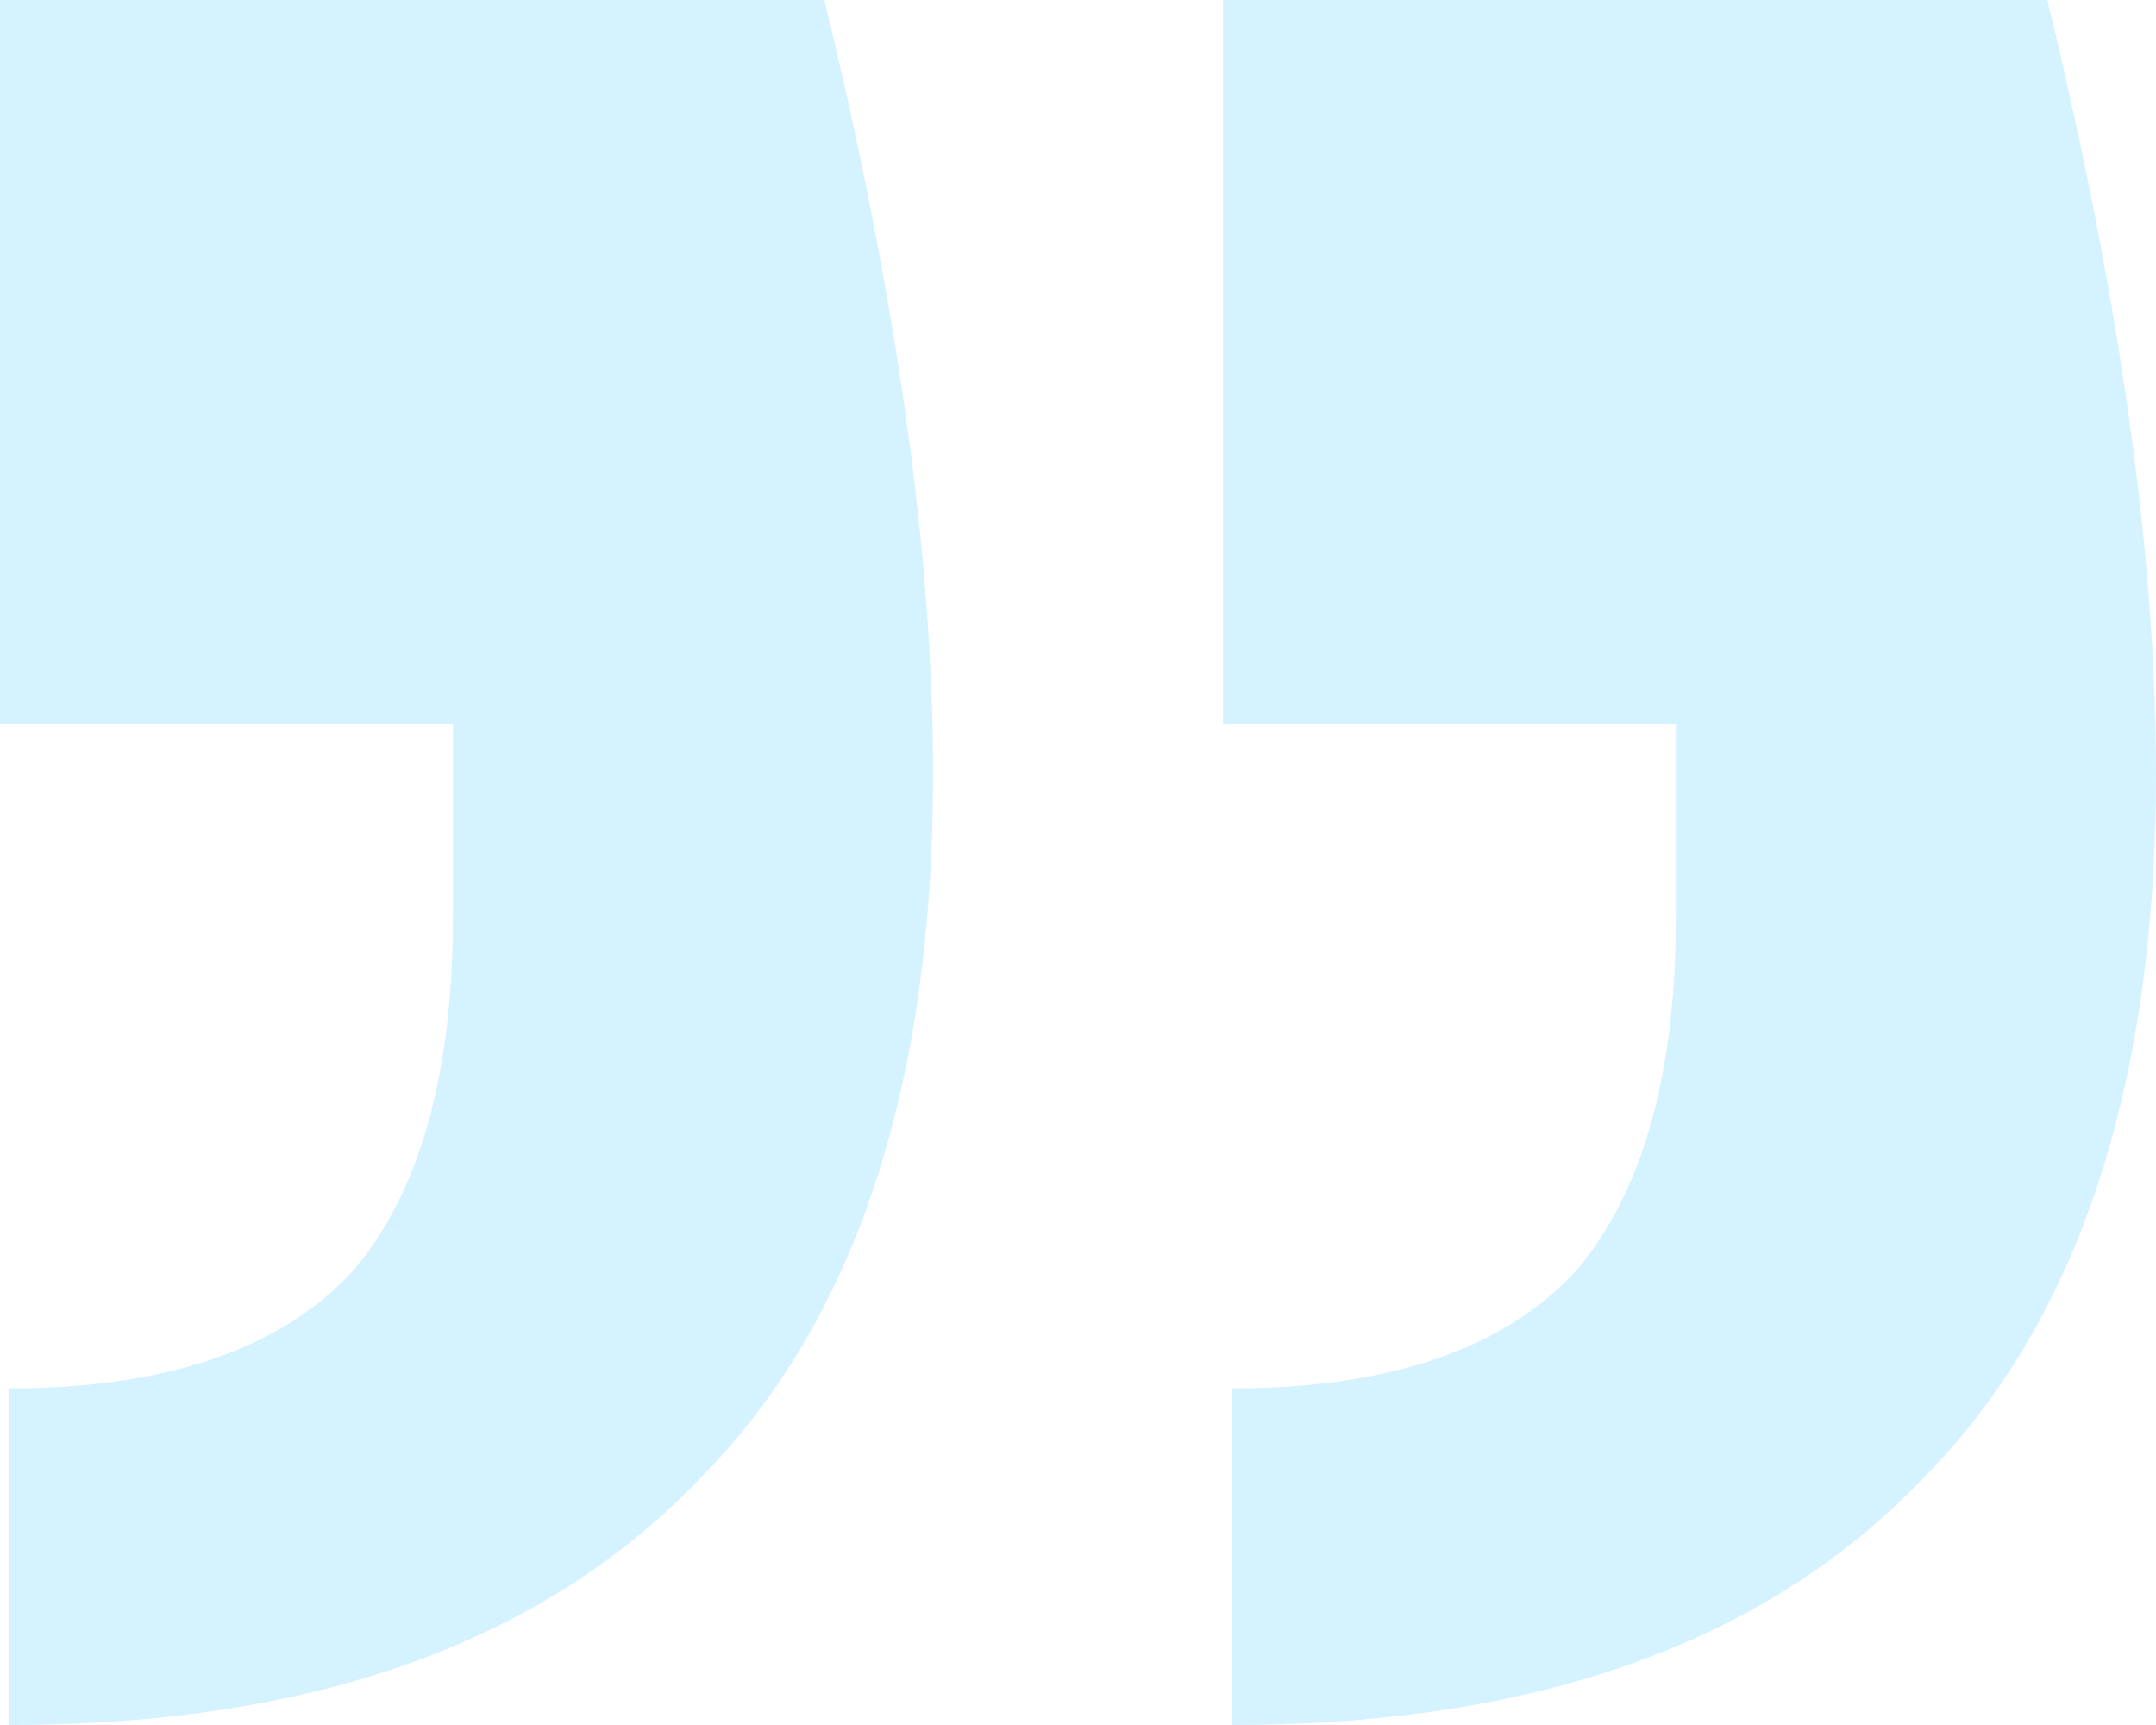 <svg width="40" height="32" viewBox="0 0 40 32" fill="none" xmlns="http://www.w3.org/2000/svg">
<path opacity="0.2" d="M37.983 0C39.328 5.515 40 10.302 40 14.361C40 20.189 38.543 24.559 35.63 27.473C32.717 30.491 28.459 32 22.857 32V25.756C25.77 25.756 27.899 25.028 29.244 23.571C30.476 22.114 31.092 19.928 31.092 17.015V13.424H22.689V0H37.983ZM15.294 0C16.639 5.515 17.311 10.302 17.311 14.361C17.311 20.189 15.854 24.559 12.941 27.473C10.028 30.491 5.77 32 0.168 32V25.756C3.081 25.756 5.21 25.028 6.555 23.571C7.787 22.114 8.403 19.928 8.403 17.015V13.424H0V0H15.294Z" fill="#2ABEFF"/>
</svg>

